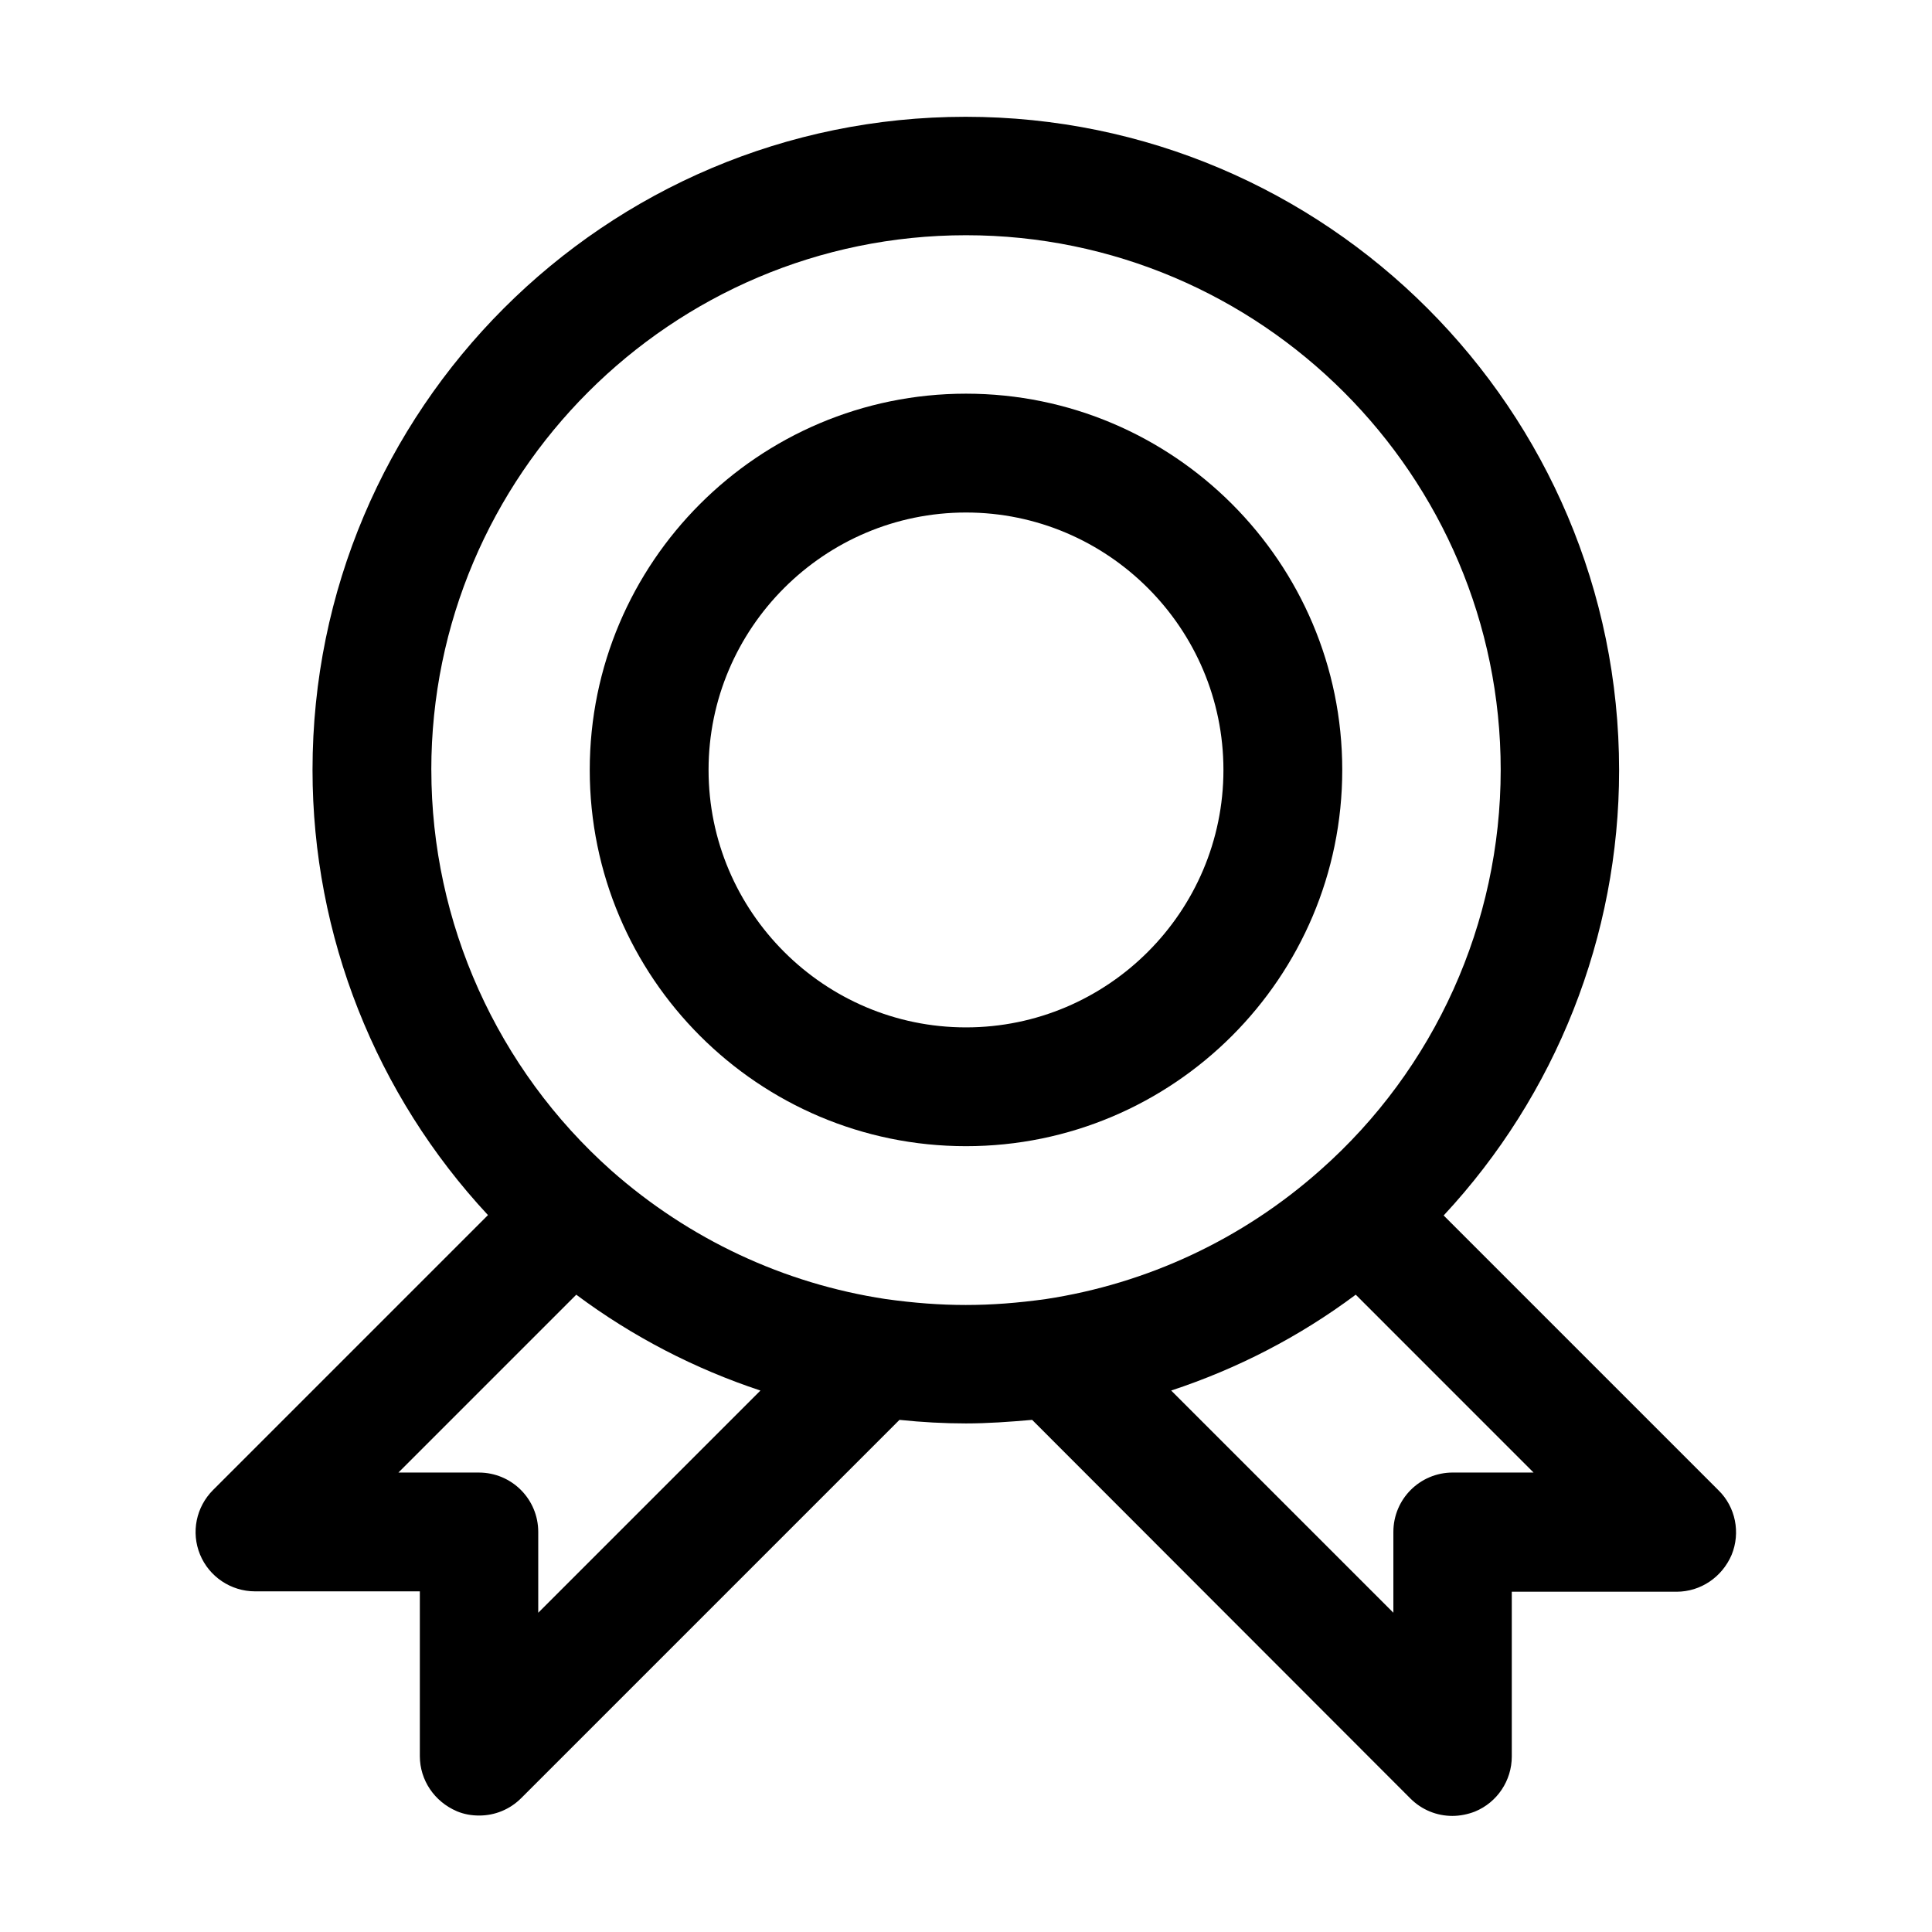 <?xml version="1.0" encoding="UTF-8"?>
<!-- Uploaded to: ICON Repo, www.svgrepo.com, Generator: ICON Repo Mixer Tools -->
<svg fill="#000000" width="800px" height="800px" version="1.1" viewBox="144 144 512 512" xmlns="http://www.w3.org/2000/svg">
 <g>
  <path d="m265.02 623.98c1.996 0.84 3.988 1.156 5.984 1.156 4.094 0 8.082-1.574 11.125-4.617l100.24-100.24c5.984 0.629 11.859 0.945 17.633 0.945 5.668 0 11.547-0.418 17.527-0.945l100.24 100.34c3.043 3.043 7.031 4.617 11.125 4.617 1.996 0 4.094-0.418 5.984-1.156 5.879-2.414 9.762-8.188 9.762-14.59v-43.664h43.664c6.402 0 12.07-3.883 14.59-9.762 2.414-5.879 1.051-12.699-3.465-17.109l-72.844-72.844c29.703-31.906 46.496-73.996 46.496-117.98 0-95.516-77.672-173.18-173.18-173.18-95.516 0.004-173.08 77.566-173.08 173.08 0 43.977 16.793 86.066 46.496 117.98l-72.844 72.844c-4.512 4.512-5.879 11.23-3.465 17.109s8.188 9.762 14.59 9.762h43.664v43.664c0.004 6.398 3.887 12.066 9.766 14.586zm285.39-89.742h-21.41c-8.711 0-15.742 7.031-15.742 15.742v21.41l-58.883-58.883c17.527-5.773 34.008-14.273 48.91-25.402zm-292.11-186.2c0-78.09 63.605-141.7 141.7-141.7s141.7 63.605 141.7 141.7c0 40.516-17.422 79.246-47.863 106.11-20.57 18.262-45.762 30.02-72.633 34.113-15.008 2.098-27.5 2.098-42.508 0-26.977-4.094-52.059-15.848-72.633-34.008-30.328-26.973-47.754-65.703-47.754-106.22zm-8.711 186.2 47.129-47.129c14.906 11.125 31.383 19.629 48.805 25.402l-58.883 58.883v-21.41c0-8.711-7.031-15.742-15.742-15.742z"/>
  <path d="m400 447.75c55 0 99.711-44.715 99.711-99.711 0-55-44.715-99.711-99.711-99.711-55 0-99.711 44.715-99.711 99.711-0.004 55 44.711 99.711 99.711 99.711zm0-167.93c37.574 0 68.223 30.648 68.223 68.223s-30.648 68.223-68.223 68.223-68.223-30.648-68.223-68.223c-0.004-37.574 30.645-68.223 68.223-68.223z"/>
 </g>
</svg>